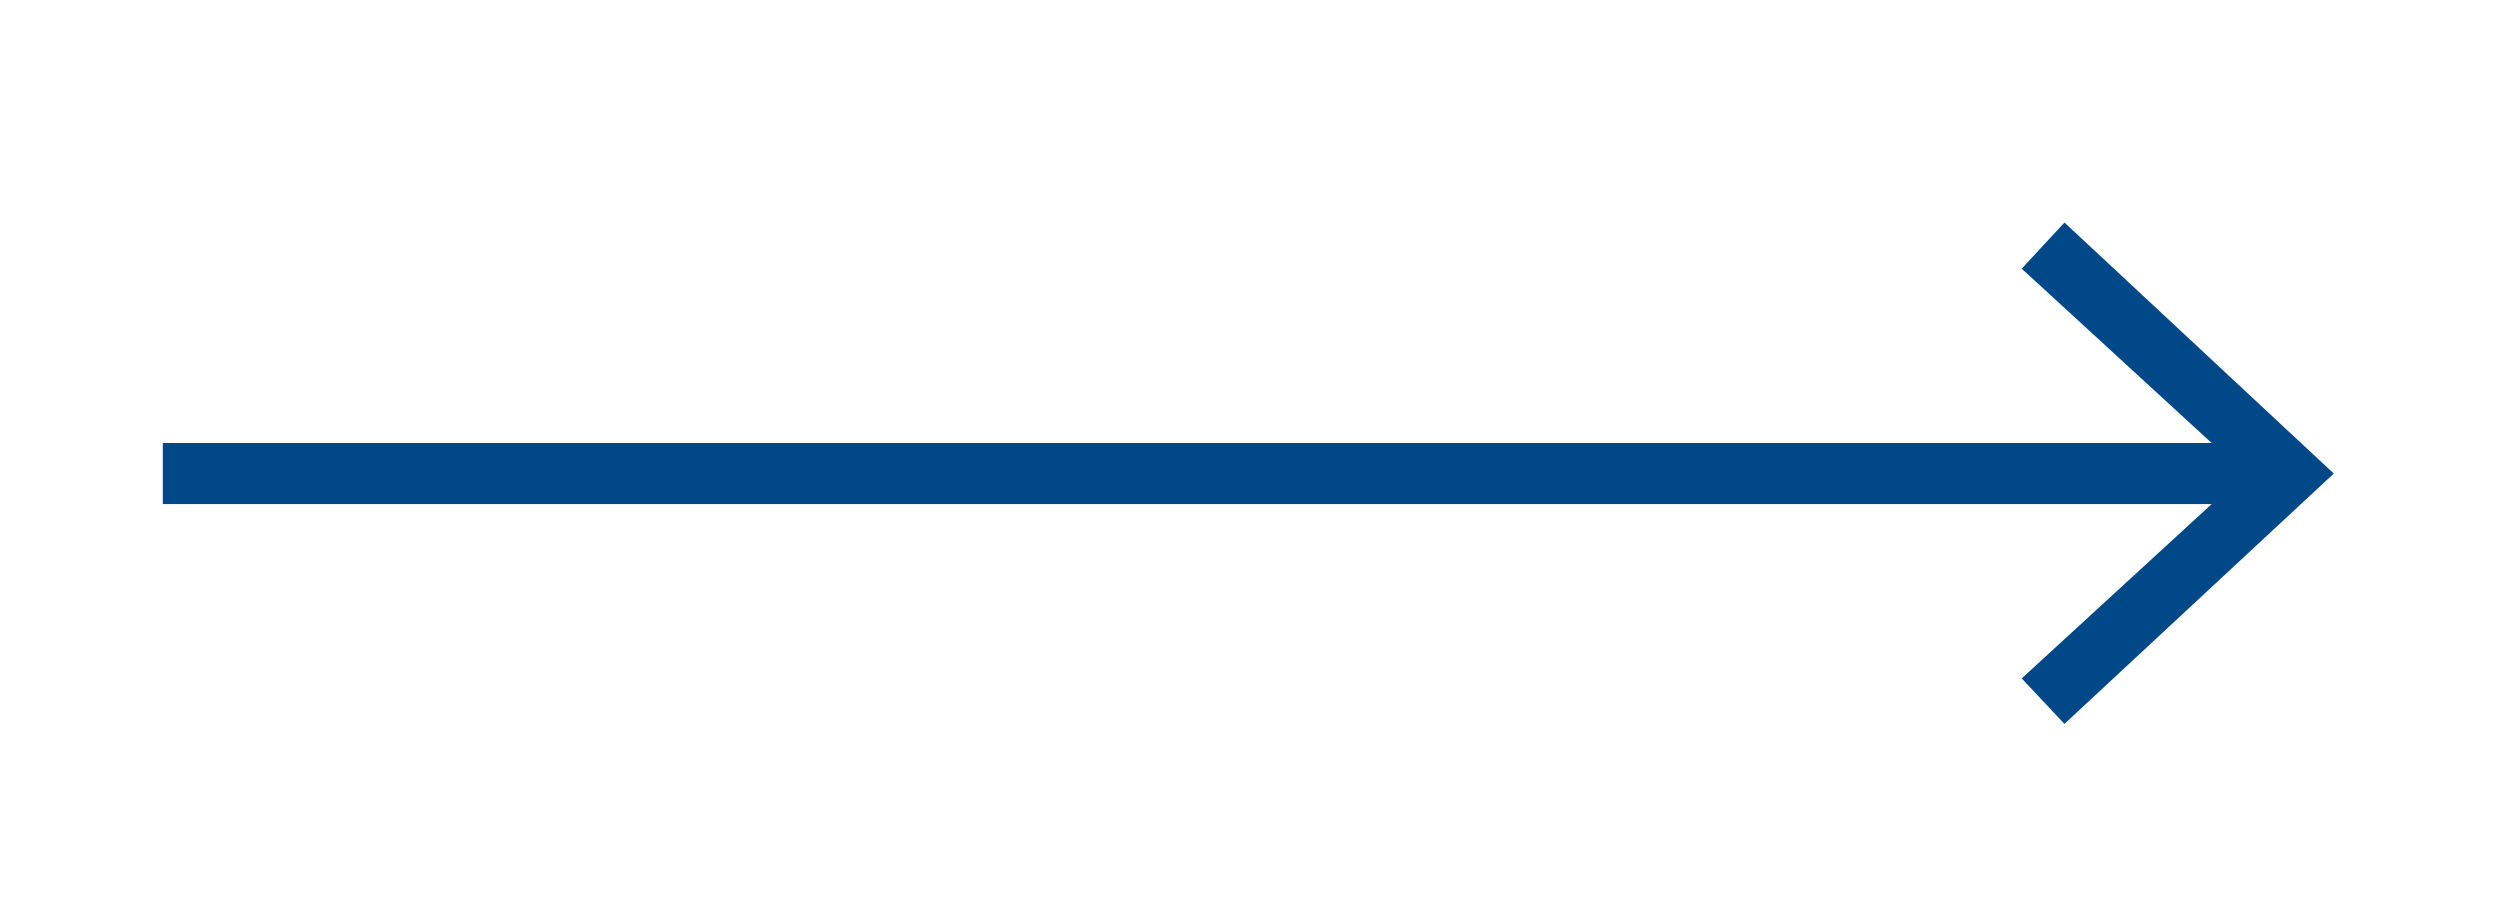<svg id="Layer_1" data-name="Layer 1" xmlns="http://www.w3.org/2000/svg" viewBox="0 0 368.5 136"><defs><style>.cls-1{fill:#004887;}</style></defs><title>freccia-blu</title><polygon class="cls-1" points="24 74.3 326 74.3 298 100 304.3 106.7 344 69.8 304.3 32.8 298 39.6 326 65.3 24 65.3 24 74.3"/></svg>